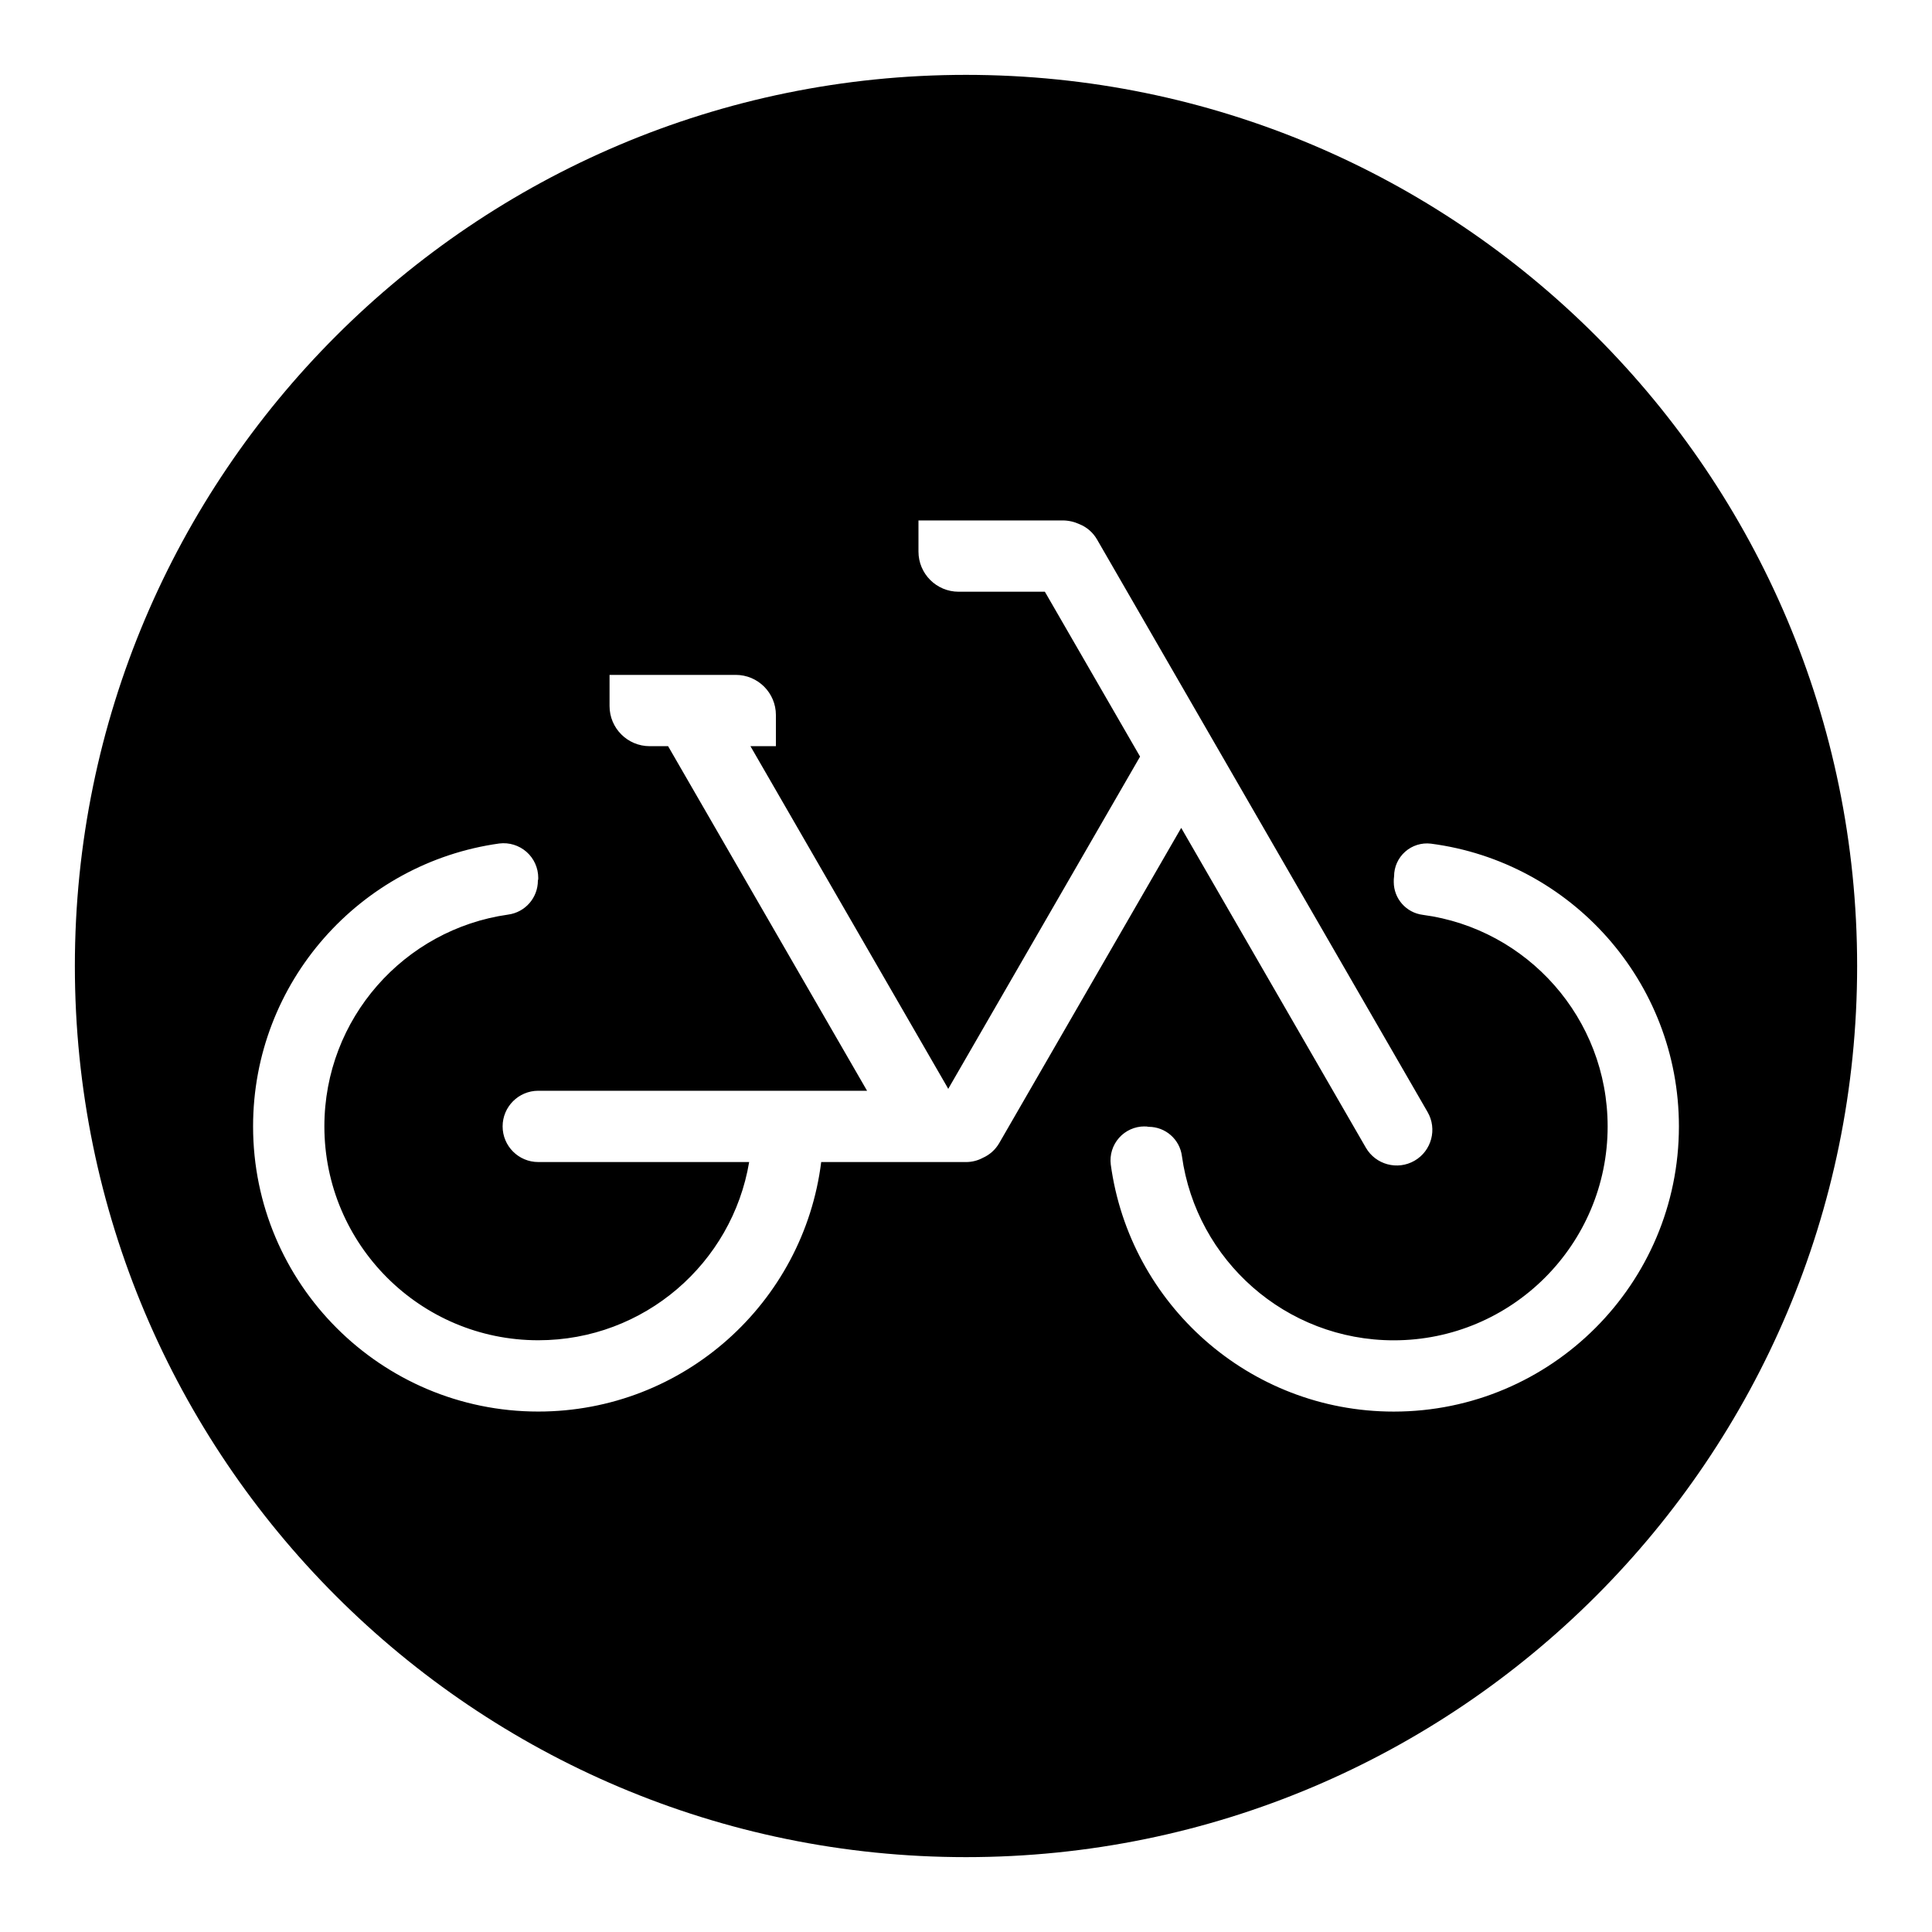 <?xml version="1.0" encoding="UTF-8"?>
<!-- Uploaded to: ICON Repo, www.iconrepo.com, Generator: ICON Repo Mixer Tools -->
<svg fill="#000000" width="800px" height="800px" version="1.1" viewBox="144 144 512 512" xmlns="http://www.w3.org/2000/svg">
 <path d="m636.16 400c0-130.34-105.82-236.16-236.16-236.16s-236.16 105.82-236.16 236.16 105.82 236.16 236.16 236.16 236.16-105.82 236.16-236.16zm-236.16 51.957c1.621 0 3.148-0.41 4.488-1.133 1.754-0.781 3.289-2.109 4.32-3.898l48.223-83.531 48.934 84.75c2.606 4.512 8.383 6.062 12.902 3.457 4.519-2.606 6.062-8.391 3.457-12.902l-87.609-151.75c-1.094-1.891-2.746-3.266-4.629-4.031-1.371-0.637-2.906-1-4.519-1h-38.164v8.25c0 5.879 4.762 10.645 10.645 10.645h22.852l25.23 43.691-50.844 88.062c-0.078-0.156-0.164-0.324-0.25-0.473l-52.16-90.348h6.746v-8.25c0-5.879-4.762-10.645-10.645-10.645h-33.441v8.25c0 5.879 4.762 10.645 10.645 10.645h4.871l52.727 91.316h-87.137c-5.211 0-9.445 4.234-9.445 9.445 0 5.211 4.234 9.445 9.445 9.445h55.891c-4.496 26.805-27.805 47.23-55.891 47.23-31.285 0-56.68-25.395-56.68-56.68 0-28.582 21.16-52.23 48.672-56.121 4.527-0.59 7.91-4.441 7.91-9.004 0.094-0.242 0.094-0.488 0.094-0.73 0-2.637-1.125-5.141-3.102-6.887-1.977-1.738-4.606-2.551-7.219-2.227-36.848 5.125-65.25 36.73-65.25 74.973 0 41.707 33.867 75.57 75.57 75.57 38.535 0 70.336-28.844 74.988-66.125h38.367zm47.297-9.445c-2.574 0-5.031 1.102-6.738 3.031-1.707 1.93-2.512 4.504-2.195 7.062 5.016 36.961 36.676 65.48 74.996 65.48 41.707 0 75.57-33.867 75.57-75.57 0-38.406-28.645-70.117-65.738-74.941-2.481-0.293-4.961 0.488-6.816 2.141-1.867 1.652-2.93 4.031-2.93 6.519-0.086 0.496-0.086 0.992-0.086 1.48 0 4.441 3.305 8.18 7.707 8.73 27.664 3.684 48.973 27.387 48.973 56.074 0 31.285-25.395 56.68-56.68 56.68-28.629 0-52.309-21.23-56.137-48.812-0.566-4.441-4.352-7.769-8.832-7.769-0.363-0.094-0.73-0.094-1.094-0.094z" fill-rule="evenodd"/>
</svg>